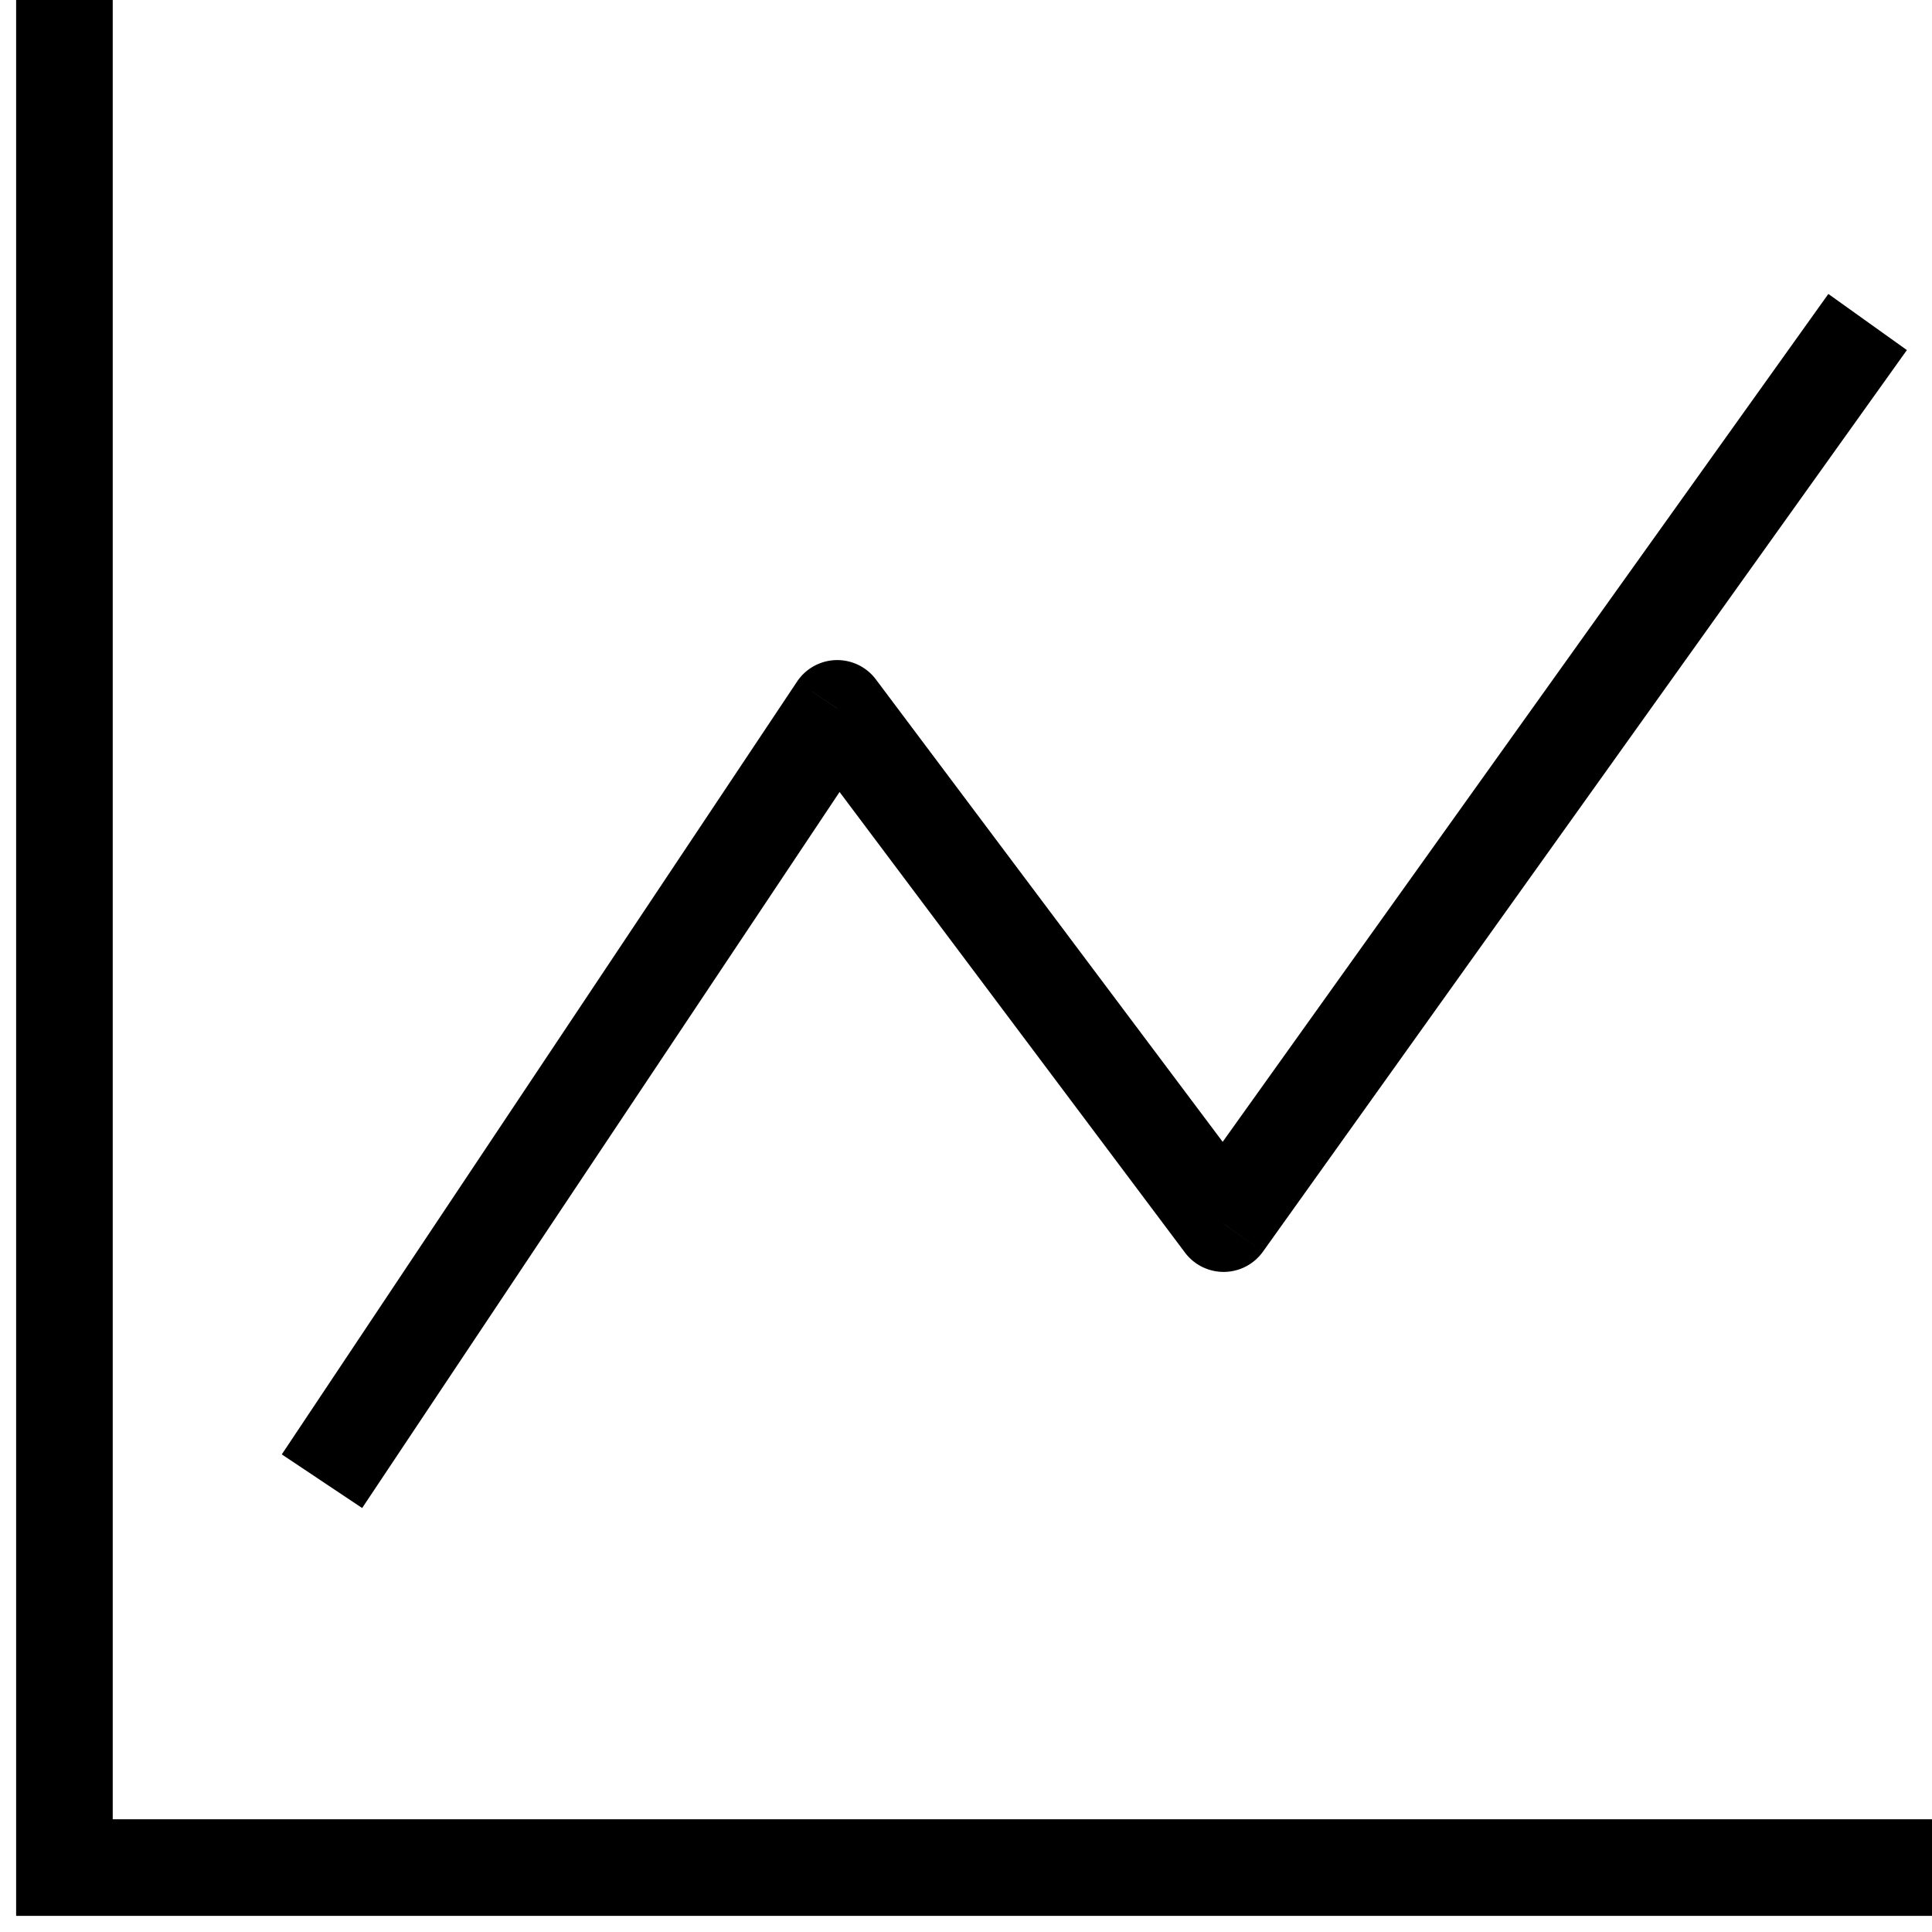 <svg xmlns="http://www.w3.org/2000/svg" width="20" height="20" viewBox="0 0 20 20" fill="none"><path d="M.667 19.333h-.5v.5h.5zm8-12 .4-.3a.5.5 0 0 0-.816.023zm4 5.334-.4.3a.5.5 0 0 0 .807-.01zM.167 0v19.333h1V0zm.5 19.833H20v-1H.667zm3.082-4.222 5.334-8-.832-.555-5.334 8zm4.518-7.978 4 5.334.8-.6-4-5.334zm4.807 5.324 6.666-9.333-.813-.581-6.667 9.333z" fill="currentcolor"/></svg>